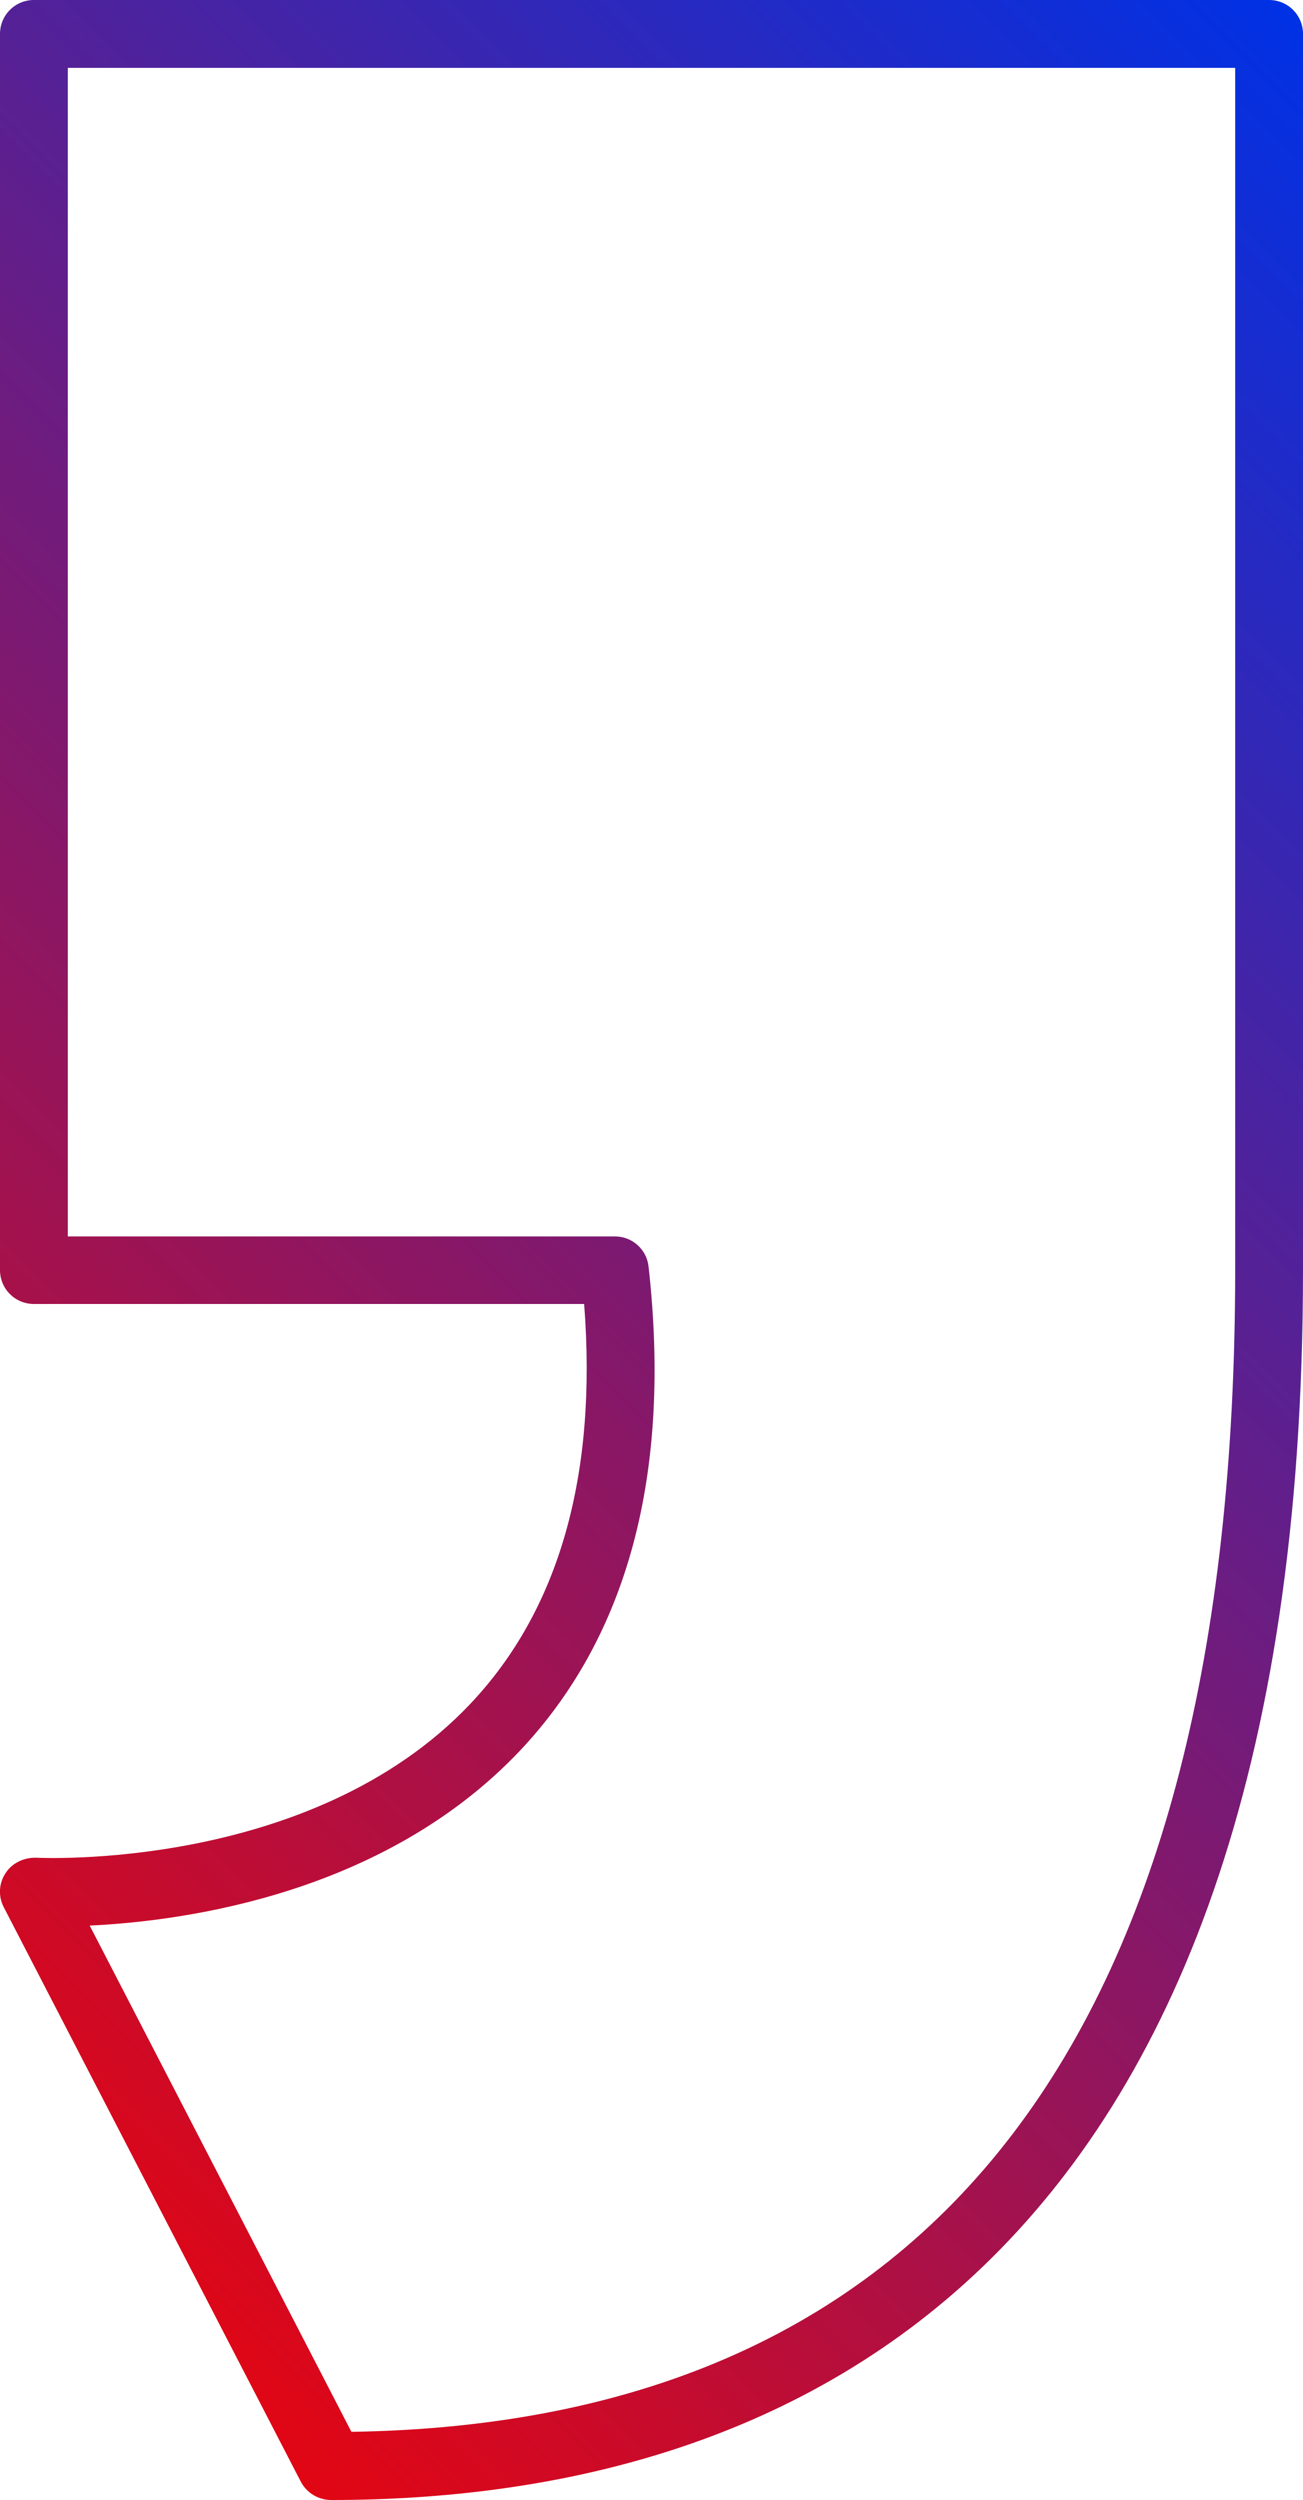 <svg xmlns="http://www.w3.org/2000/svg" xmlns:xlink="http://www.w3.org/1999/xlink" id="uuid-1898aae1-31a5-4c5e-bad7-7226af0bbbf5" data-name="Layer 2" viewBox="0 0 42.27 81.04"><defs><style>      .uuid-3d6c875d-c493-4888-99ce-ed9c3e7041b0 {        fill: url(#uuid-c1b86e50-cb1f-496d-83e3-22e2a155e18a);      }    </style><linearGradient id="uuid-c1b86e50-cb1f-496d-83e3-22e2a155e18a" x1="-8.88" y1="61.88" x2="47.31" y2="5.69" gradientUnits="userSpaceOnUse"><stop offset="0" stop-color="#e20613"></stop><stop offset="1" stop-color="#0031e5"></stop></linearGradient></defs><g id="uuid-fbbf5ff9-414f-4618-93e0-3b84854459a0" data-name="Grafika"><path class="uuid-3d6c875d-c493-4888-99ce-ed9c3e7041b0" d="M10.74,81.04c-.41,0-.79-.23-.98-.59L.12,61.82c-.18-.35-.16-.77.06-1.1.21-.33.6-.51.99-.5.09,0,8.92.46,14.08-4.98,2.89-3.05,4.13-7.41,3.7-12.97H1.1c-.61,0-1.1-.49-1.1-1.1V1.1C0,.49.49,0,1.1,0h40.07c.61,0,1.1.49,1.1,1.1v40.07c0,32.95-17.15,39.87-31.53,39.87ZM2.9,62.4l8.5,16.43c19.02-.29,28.67-12.96,28.67-37.67V2.2H2.2v37.88h17.75c.56,0,1.03.42,1.09.98.75,6.71-.67,12-4.2,15.72-4.38,4.6-10.79,5.49-13.93,5.64Z"></path></g></svg>